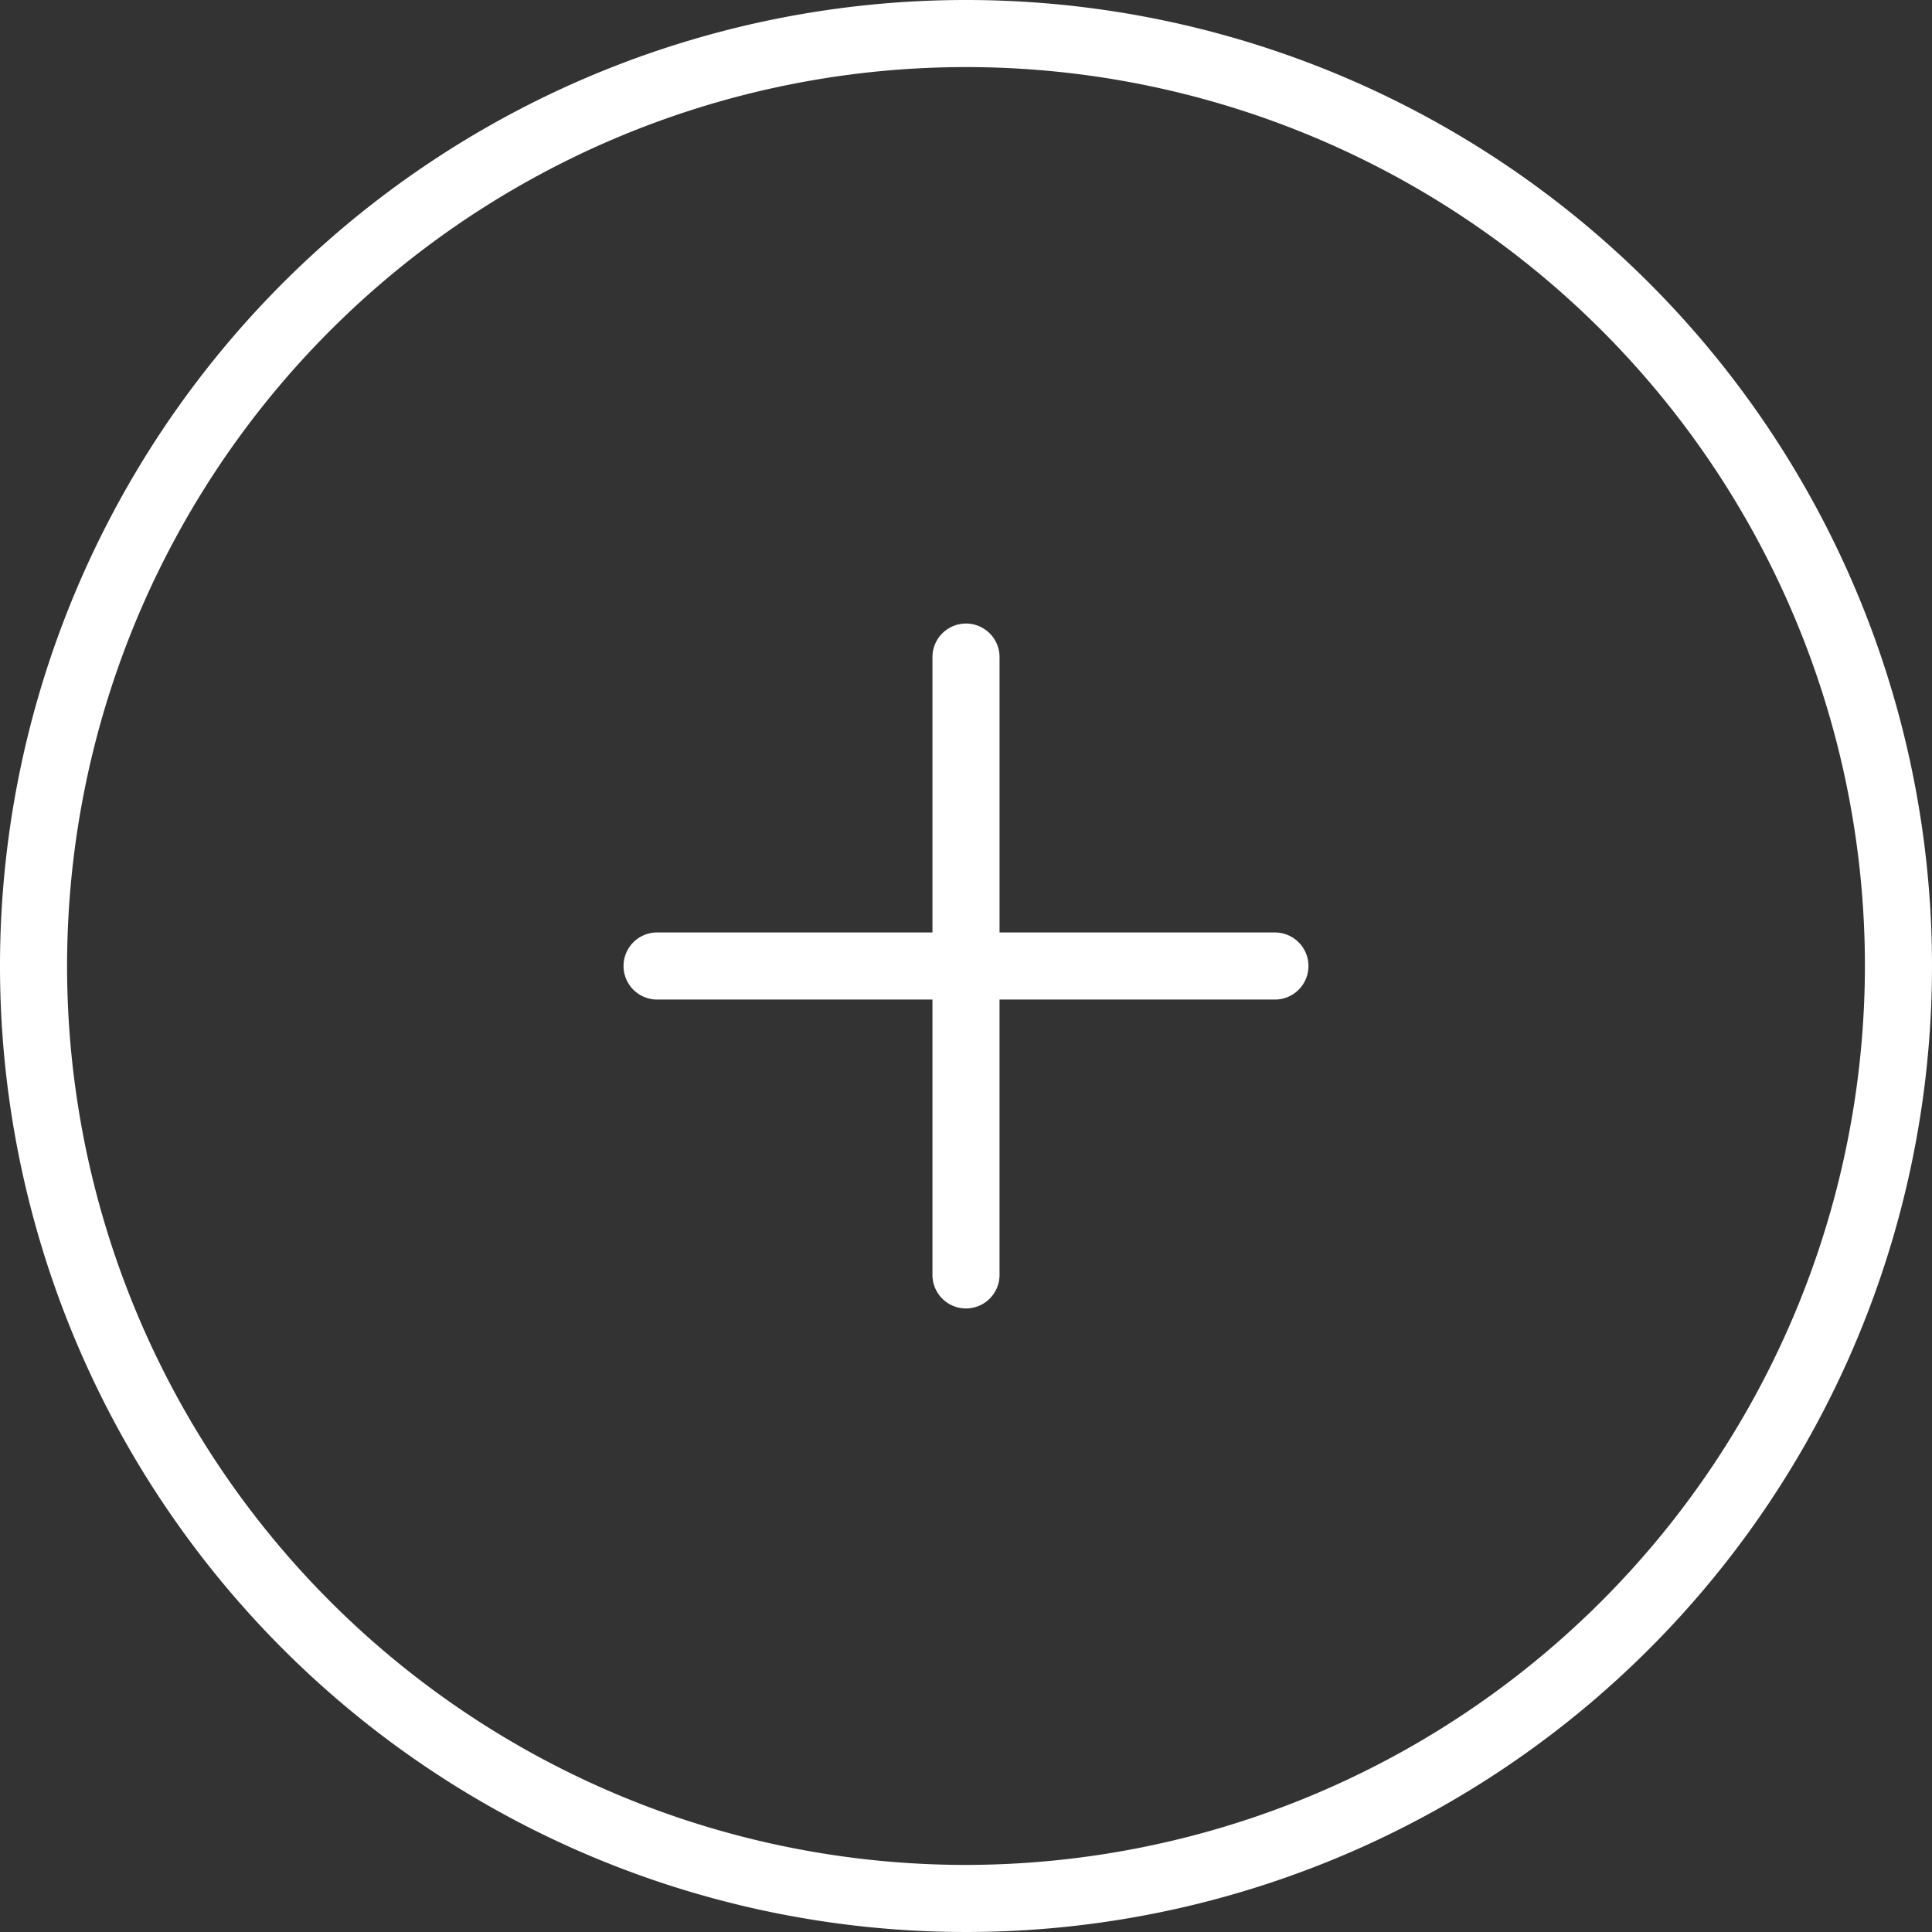 <svg id="Layer_1" data-name="Layer 1" xmlns="http://www.w3.org/2000/svg" viewBox="0 0 144 144"><rect x="0" y="0" width="144" height="144" fill="#333333" stroke="none"/><defs><style>.cls-1{fill:#fff;}</style></defs><title>icon_more</title><path class="cls-1" d="M108.488,36.052a72,72,0,1,0,72,72A72,72,0,0,0,108.488,36.052Zm0,139a67,67,0,1,1,67-67A67.076,67.076,0,0,1,108.488,175.052Z" transform="translate(-36.488 -36.052)"/><path class="cls-1" d="M131.513,105.552H110.988V85.027a2.5,2.5,0,0,0-5,0v20.525H85.463a2.5,2.5,0,0,0,0,5h20.524v20.524a2.5,2.5,0,0,0,5,0V110.553H131.513a2.5,2.5,0,0,0,0-5Z" transform="translate(-36.488 -36.052)"/></svg>
